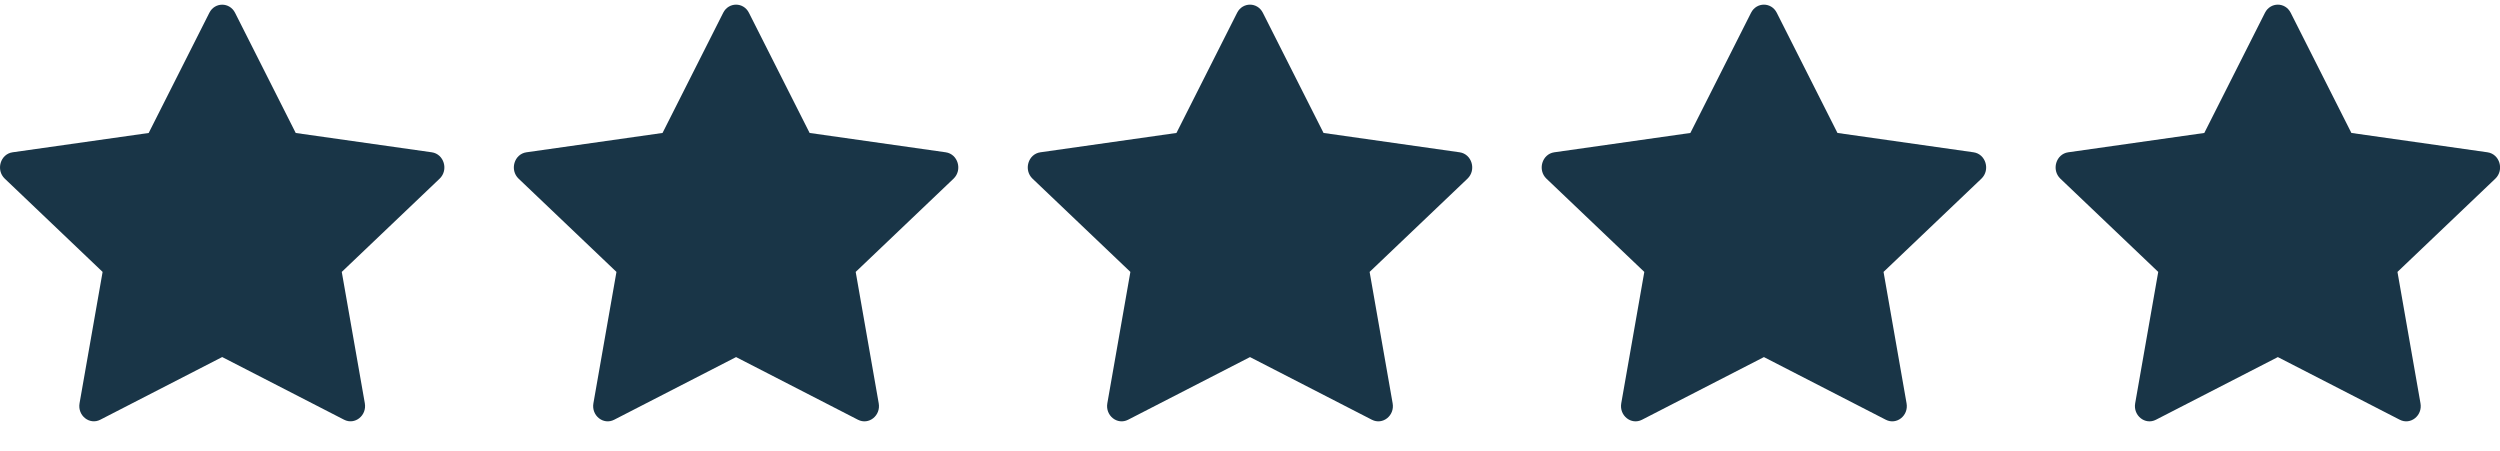 <svg xmlns="http://www.w3.org/2000/svg" width="72" height="13" viewBox="0 0 72 13" fill="none"><path d="M2.888 12.088C2.579 12.247 2.229 11.969 2.291 11.614L2.955 7.831L0.138 5.146C-0.126 4.895 0.011 4.436 0.363 4.386L4.282 3.83L6.029 0.369C6.186 0.057 6.612 0.057 6.77 0.369L8.517 3.83L12.435 4.386C12.788 4.436 12.924 4.895 12.661 5.146L9.843 7.831L10.507 11.614C10.569 11.969 10.219 12.247 9.91 12.088L6.399 10.283L2.888 12.088Z" fill="#193547"></path><path d="M17.687 12.089C17.378 12.248 17.028 11.97 17.09 11.615L17.754 7.831L14.936 5.146C14.673 4.895 14.809 4.436 15.162 4.386L19.081 3.829L20.828 0.368C20.986 0.056 21.412 0.056 21.569 0.368L23.317 3.829L27.236 4.386C27.589 4.436 27.725 4.895 27.462 5.146L24.644 7.831L25.307 11.615C25.37 11.97 25.02 12.248 24.71 12.089L21.199 10.284L17.687 12.089Z" fill="#193547"></path><path d="M32.488 12.089C32.179 12.248 31.829 11.97 31.891 11.615L32.555 7.831L29.737 5.146C29.474 4.895 29.61 4.436 29.963 4.386L33.882 3.829L35.629 0.368C35.787 0.056 36.213 0.056 36.37 0.368L38.118 3.829L42.037 4.386C42.39 4.436 42.526 4.895 42.263 5.146L39.445 7.831L40.108 11.615C40.171 11.97 39.821 12.248 39.511 12.089L36 10.284L32.488 12.089Z" fill="#193547"></path><path d="M47.289 12.089C46.98 12.248 46.63 11.97 46.692 11.615L47.356 7.831L44.538 5.146C44.275 4.895 44.411 4.436 44.764 4.386L48.683 3.829L50.43 0.368C50.588 0.056 51.014 0.056 51.171 0.368L52.919 3.829L56.838 4.386C57.191 4.436 57.327 4.895 57.064 5.146L54.246 7.831L54.909 11.615C54.972 11.97 54.622 12.248 54.312 12.089L50.801 10.284L47.289 12.089Z" fill="#193547"></path><path d="M62.09 12.089C61.781 12.248 61.431 11.97 61.493 11.615L62.157 7.831L59.339 5.146C59.076 4.895 59.212 4.436 59.565 4.386L63.484 3.829L65.231 0.368C65.389 0.056 65.815 0.056 65.972 0.368L67.72 3.829L71.639 4.386C71.992 4.436 72.128 4.895 71.865 5.146L69.047 7.831L69.71 11.615C69.773 11.97 69.423 12.248 69.114 12.089L65.602 10.284L62.09 12.089Z" fill="#193547"></path></svg>